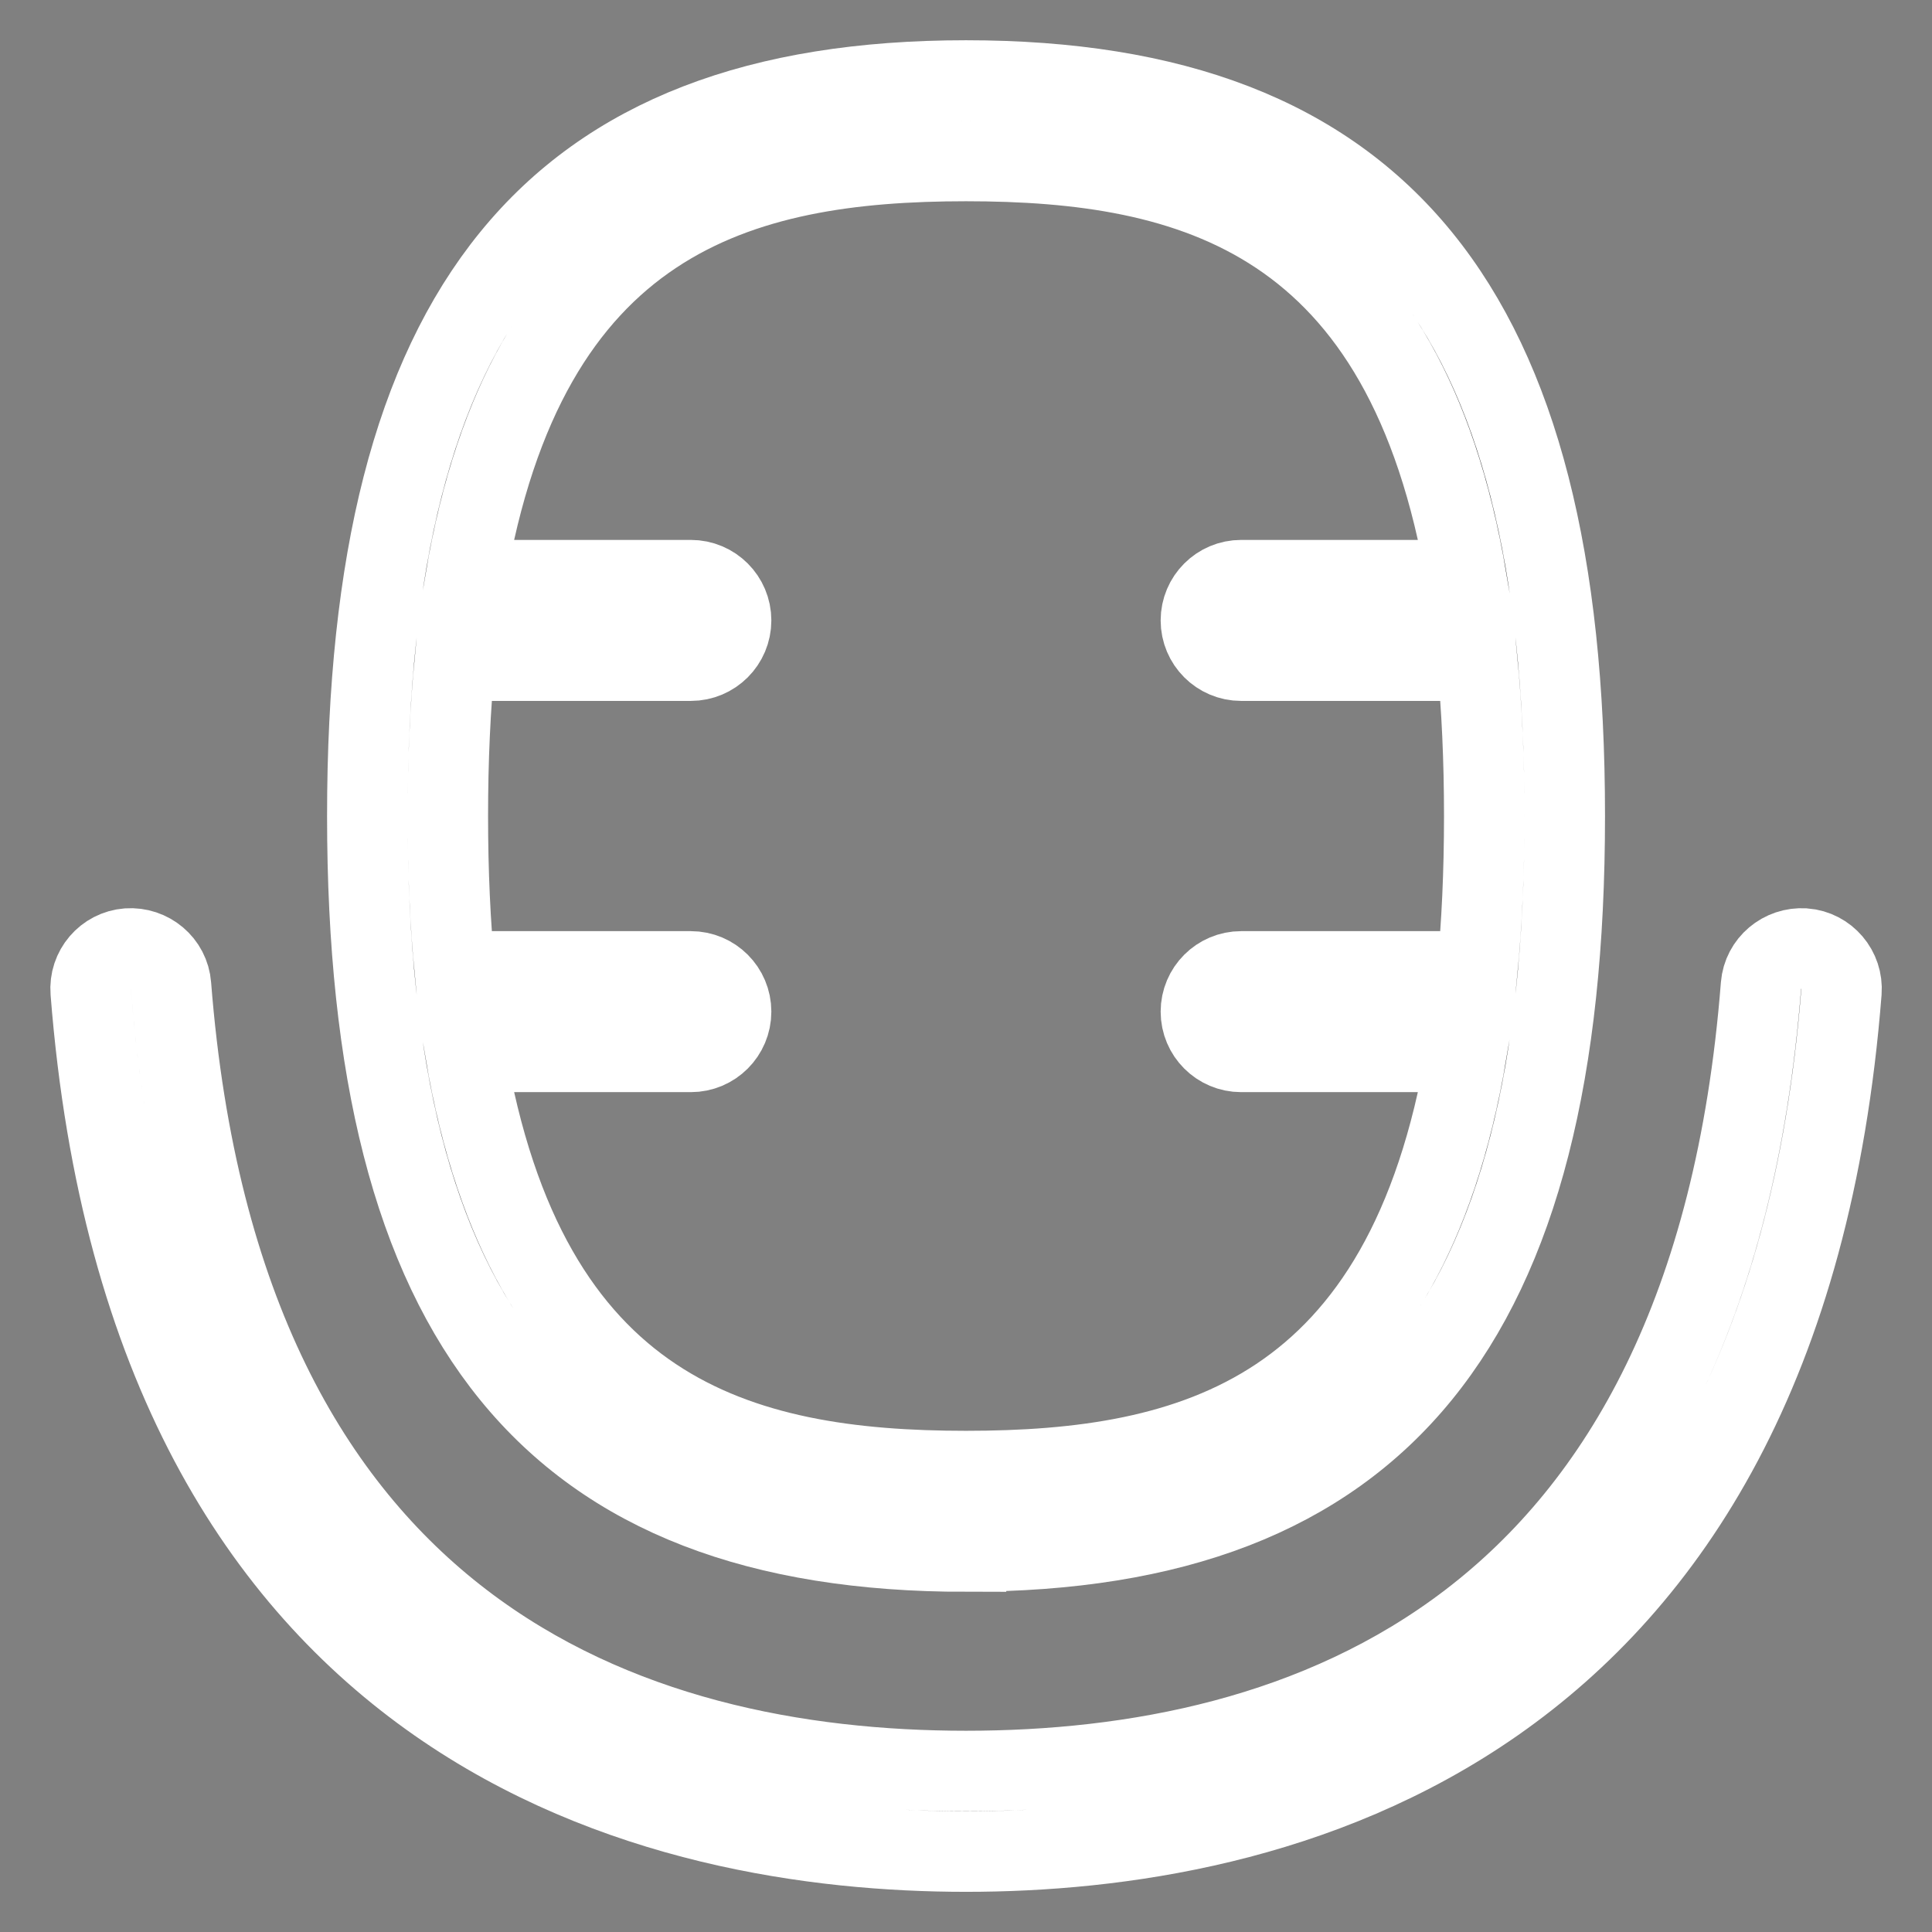 <?xml version="1.0" encoding="UTF-8"?>
<svg xmlns="http://www.w3.org/2000/svg" id="Layer_1"  data-name="Layer 1" viewBox="0 0 24 24">
  <rect x="0" y="0" width="24" height="24" fill="#808080" stroke="none"/>
  <path stroke="white" d="M12,19.273c5.144,0,7.438-2.818,7.438-9.137S17.144,1,12,1,4.563,3.818,4.563,10.137s2.293,9.137,7.437,9.137Zm0-17.273c2.819,0,5.461,.701,6.22,5.207h-2.802c-.276,0-.5,.224-.5,.5s.224,.5,.5,.5h2.933c.057,.587,.087,1.229,.087,1.93s-.03,1.342-.087,1.93h-2.933c-.276,0-.5,.224-.5,.5s.224,.5,.5,.5h2.802c-.759,4.506-3.401,5.207-6.22,5.207s-5.46-.701-6.22-5.207h2.802c.276,0,.5-.224,.5-.5s-.224-.5-.5-.5h-2.932c-.057-.587-.087-1.229-.087-1.93s.03-1.342,.087-1.93h2.932c.276,0,.5-.224,.5-.5s-.224-.5-.5-.5h-2.802c.759-4.506,3.401-5.207,6.22-5.207Z"/>
  <path stroke="white" d="M22.414,11.783c-.273-.018-.516,.184-.538,.459-.631,8.065-5.719,9.758-9.876,9.758S2.755,20.307,2.124,12.242c-.021-.276-.264-.478-.538-.459-.275,.021-.481,.262-.459,.538,.728,9.292,7.125,10.68,10.874,10.68s10.146-1.388,10.874-10.68c.021-.275-.184-.516-.459-.538Z"/>
</svg>
